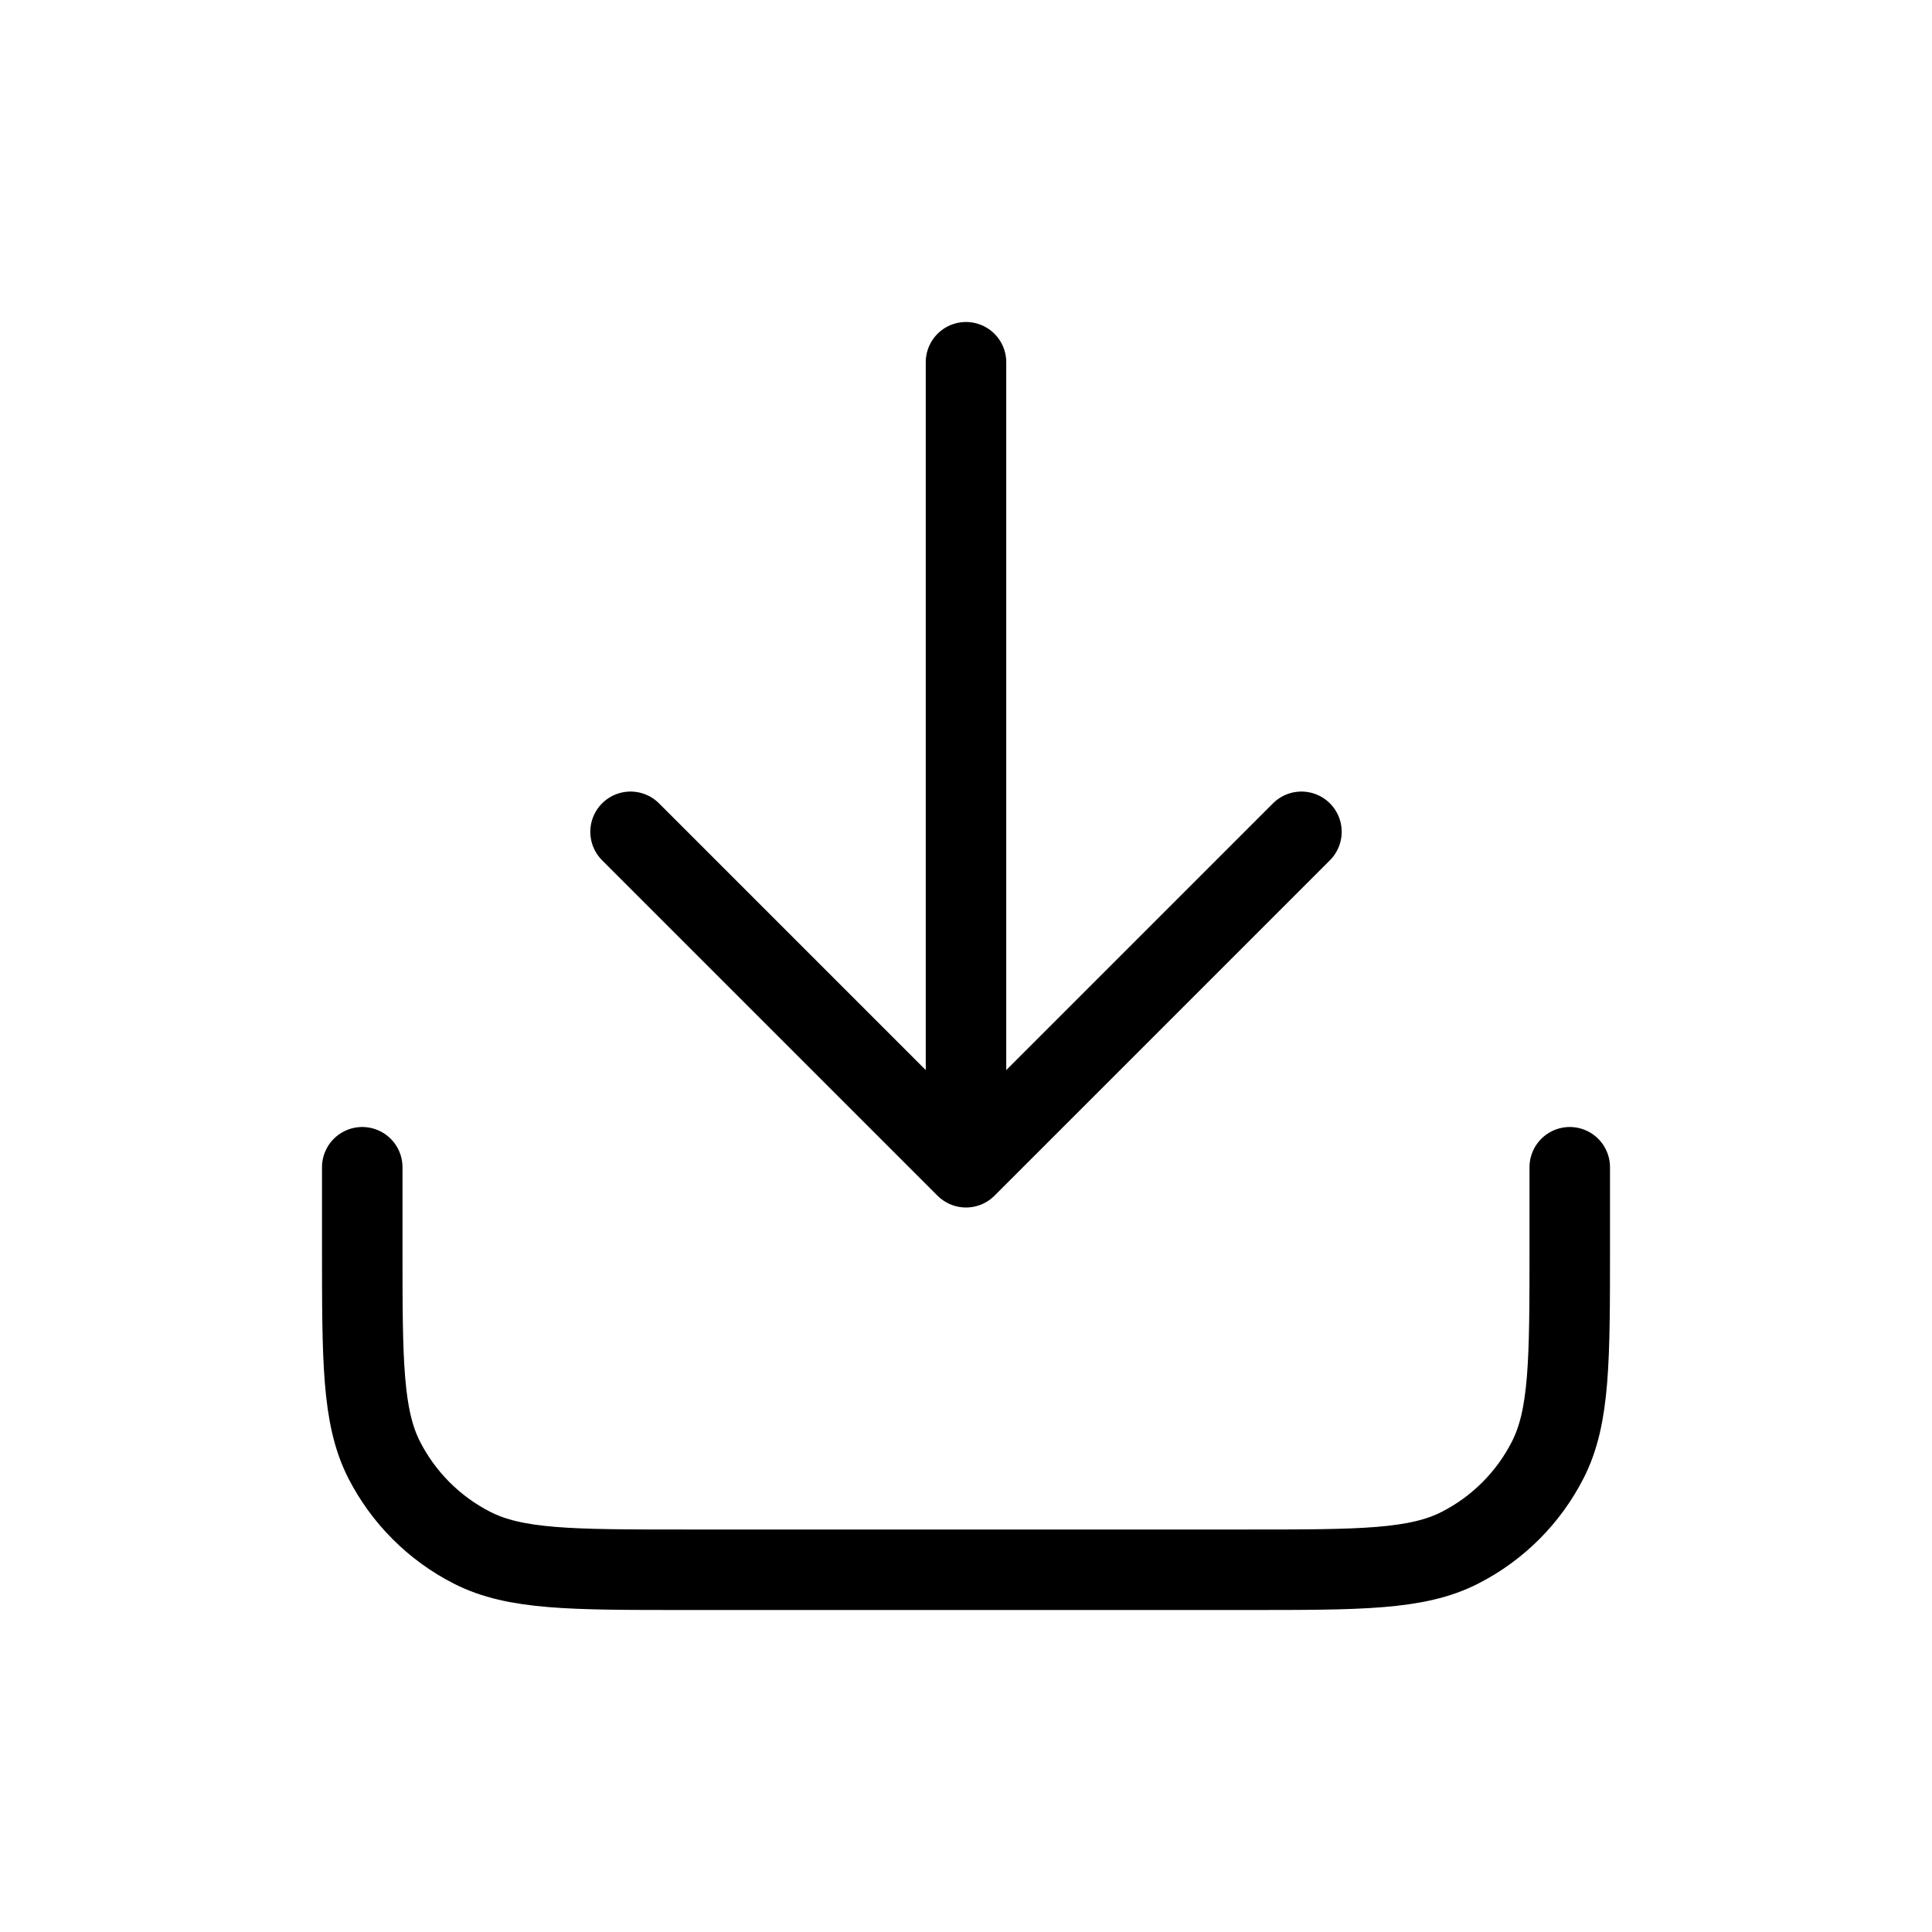 <svg width="24" height="24" viewBox="0 0 24 24" fill="none" xmlns="http://www.w3.org/2000/svg">
<g clip-path="url(#clip0_7257_23325)">
<path d="M19.5 14.5V15.5C19.5 16.9 19.5 17.6 19.227 18.135C18.988 18.605 18.605 18.988 18.135 19.227C17.6 19.5 16.9 19.5 15.5 19.5H8.5C7.1 19.5 6.4 19.5 5.865 19.227C5.395 18.988 5.012 18.605 4.772 18.135C4.5 17.6 4.5 16.9 4.5 15.5V14.5M16.167 10.333L12 14.5M12 14.5L7.833 10.333M12 14.5V4.5" stroke="black" stroke-linecap="round" stroke-linejoin="round"/>
</g>
<defs>
<clipPath id="clip0_7257_23325">
<rect width="20" height="20" fill="white" transform="translate(2 2)"/>
</clipPath>
</defs>
</svg>
